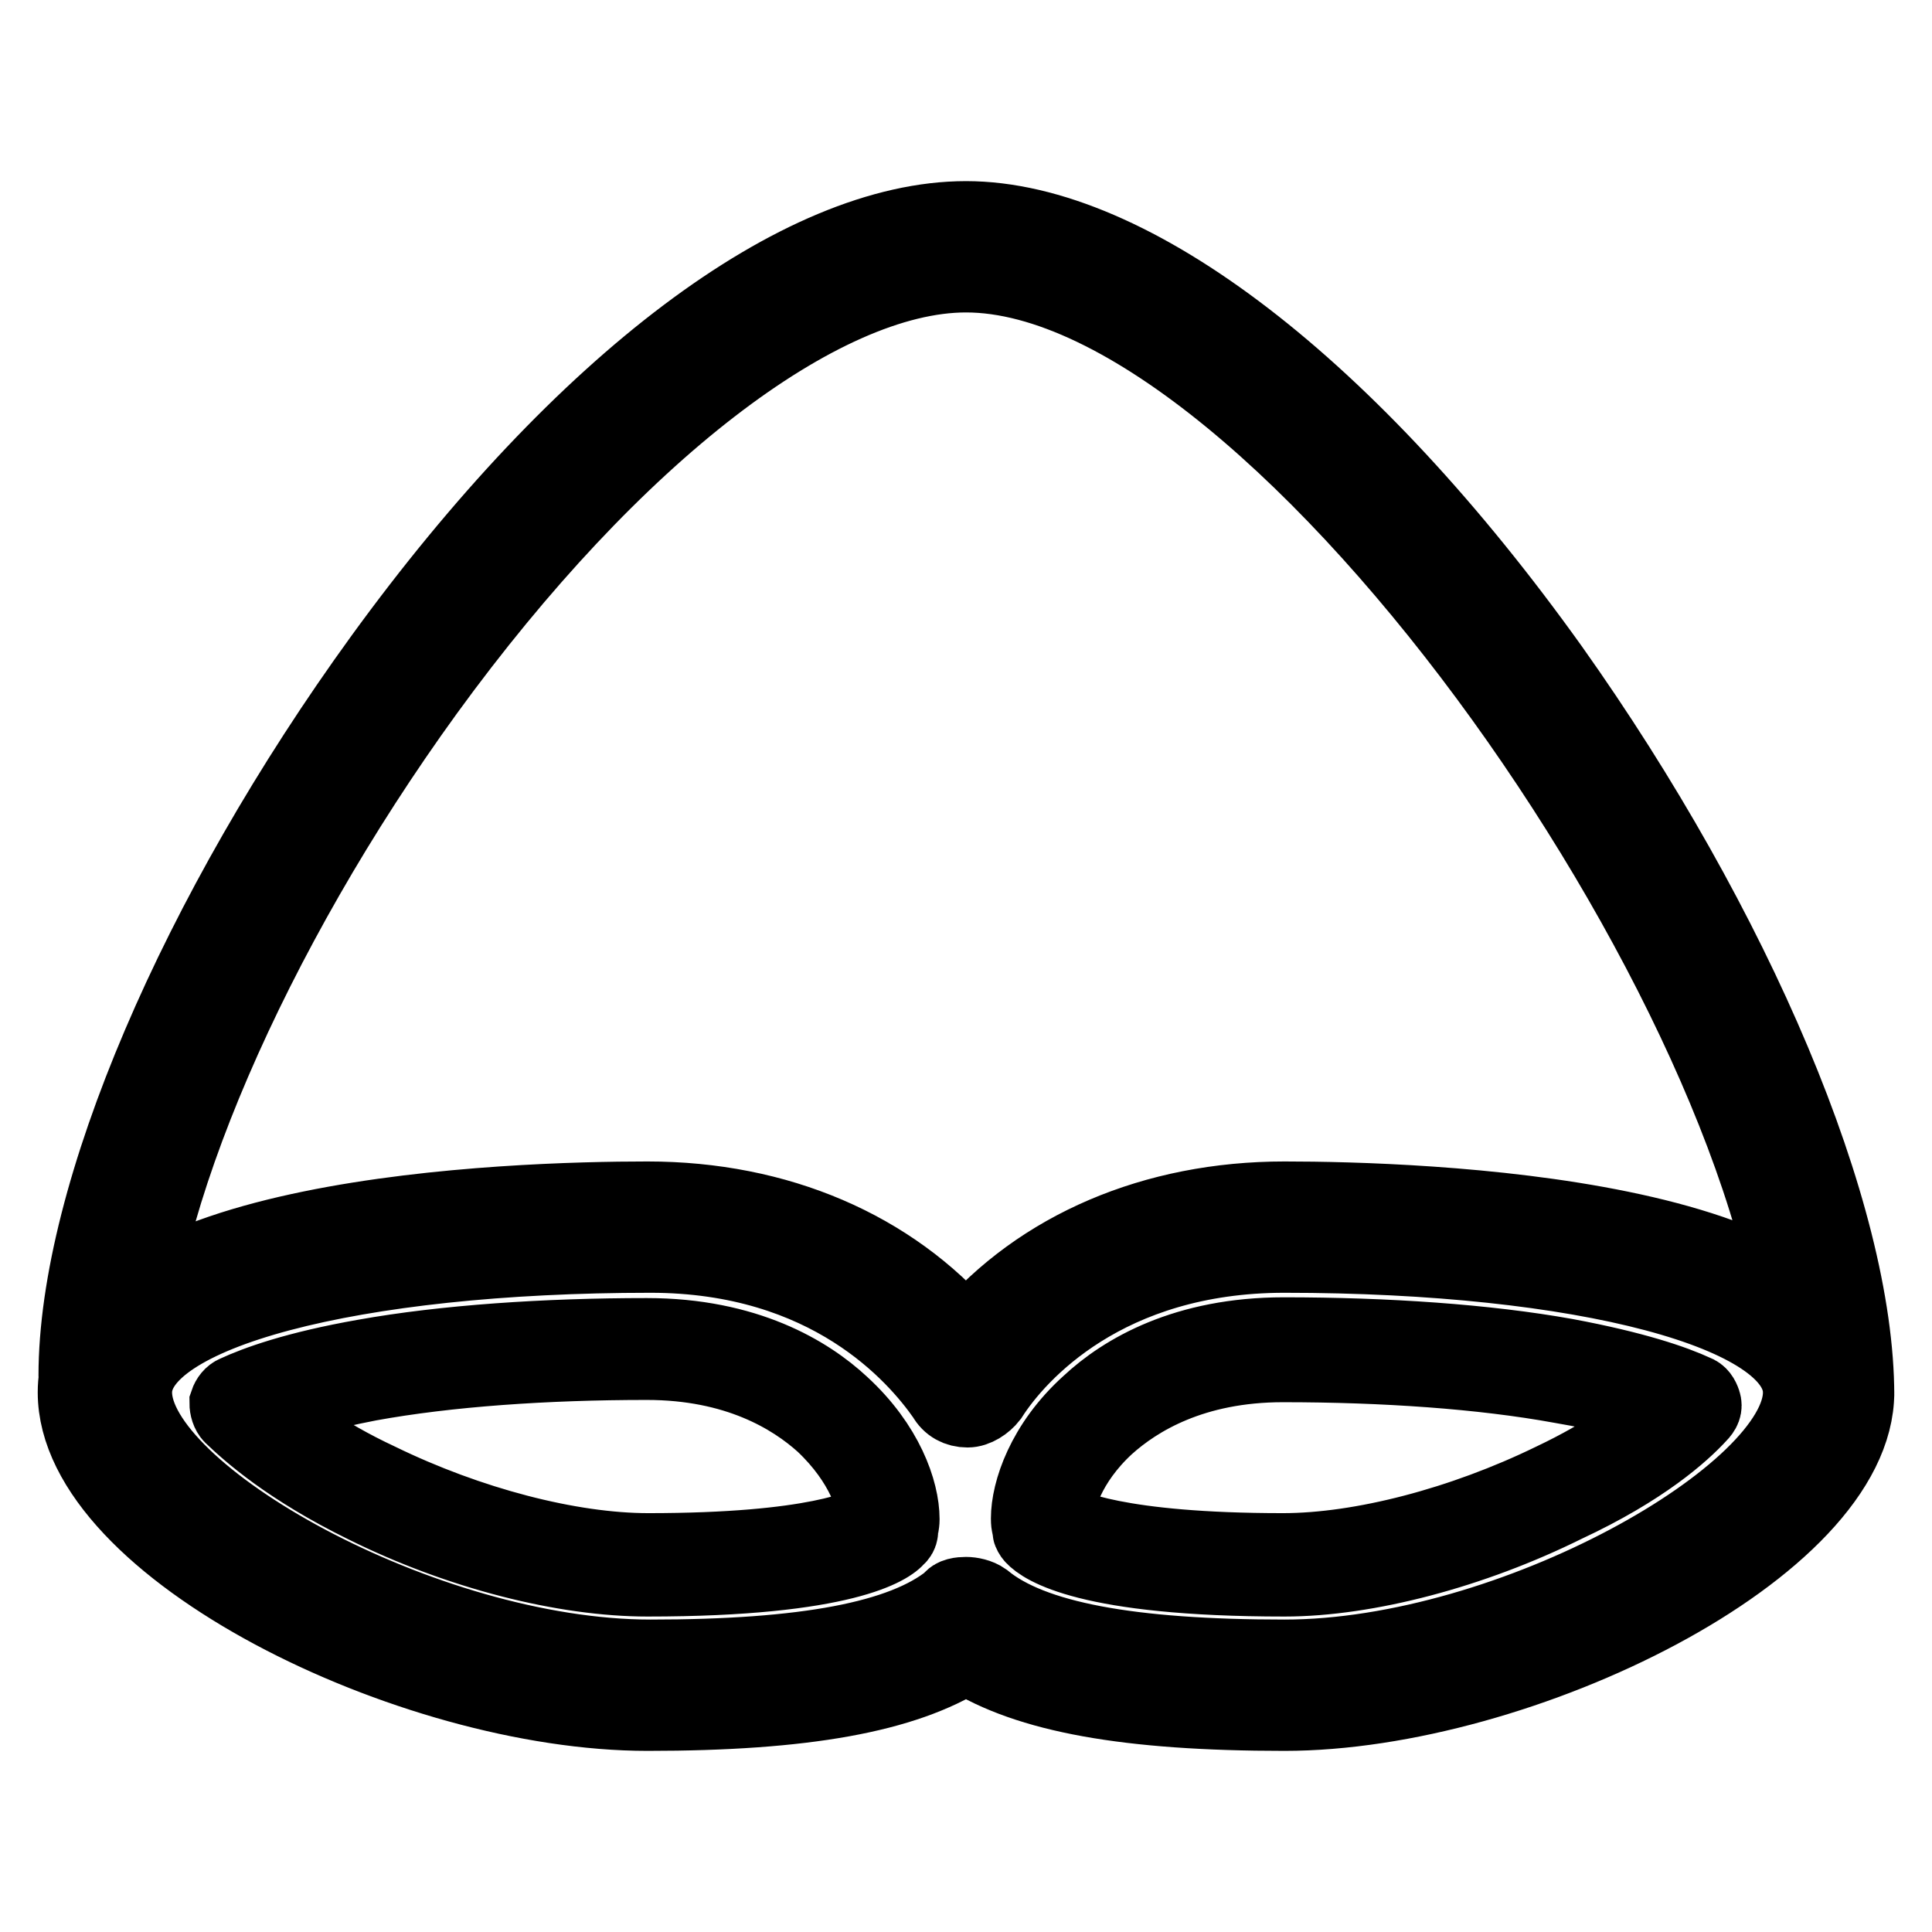 <?xml version="1.0" encoding="utf-8"?>
<!-- Svg Vector Icons : http://www.onlinewebfonts.com/icon -->
<!DOCTYPE svg PUBLIC "-//W3C//DTD SVG 1.1//EN" "http://www.w3.org/Graphics/SVG/1.1/DTD/svg11.dtd">
<svg version="1.1" xmlns="http://www.w3.org/2000/svg" xmlns:xlink="http://www.w3.org/1999/xlink" x="0px" y="0px" viewBox="0 0 256 256" enable-background="new 0 0 256 256" xml:space="preserve">
<g> <path stroke-width="10" fill-opacity="0" stroke="#000000"  d="M170.2,227c-20.8,0-34-2.4-42.2-7.6c-8.2,5.2-21.4,7.6-42.2,7.6C54.4,227,10,205.1,10,184.5 c0-23.8,58-25.6,75.8-25.6c17.3,0,32.3,6.5,42.2,18c9.8-11.5,24.9-18,42.2-18c17.8,0,75.8,1.9,75.8,25.6 C246,205.1,201.4,227,170.2,227z M128,211.3c0.7,0,1.7,0.2,2.4,0.7c6.3,5.2,19.3,7.6,39.8,7.6c30.1,0,68.4-21.7,68.4-35.1 c0-10.6-28.8-18.2-68.4-18.2c-23.6,0-35.3,13-39,18.8c-0.7,0.9-1.9,1.7-3,1.7c-1.3,0-2.4-0.6-3-1.7c-3.9-5.6-15.4-18.8-39-18.8 c-39.6,0-68.4,7.6-68.4,18.2c0,13.4,38.3,35.1,68.4,35.1c20.4,0,33.4-2.4,39.8-7.6C126.3,211.4,127.3,211.3,128,211.3z  M170.2,209.2c-26.2,0-32.1-4.3-33.3-5.6c-0.2-0.2-0.4-0.6-0.4-0.7c0-0.4-0.2-0.7-0.2-1.7c0-3.5,2-9.8,8-15.2 c4.6-4.3,12.8-9.1,25.8-9.1c13.6,0,26.8,0.9,37.4,2.8c9.1,1.7,14.3,3.5,17.1,4.8c0.6,0.2,0.9,0.7,1.1,1.3c0.2,0.6,0,1.1-0.6,1.7 c-2.2,2.4-7.4,7.1-17.7,11.9C195.1,205.5,181.1,209.2,170.2,209.2z M139.9,201.4c1.5,0.9,8.2,4.1,30.1,4.1 c10.4,0,23.8-3.5,35.7-9.3c7.4-3.5,12.1-7.1,14.7-9.3c-3-1.1-7.2-2.2-13.6-3.3c-10.4-1.9-23.4-2.8-36.8-2.8 c-11.9,0-19.3,4.5-23.4,8.2C141.4,193.8,139.9,199,139.9,201.4C139.9,201.2,139.9,201.4,139.9,201.4z M85.8,209.2 c-11,0-24.9-3.5-37.4-9.7c-10.2-5-15.4-9.7-17.7-11.9c-0.4-0.4-0.6-1.1-0.6-1.7c0.2-0.6,0.6-1.1,1.1-1.3c2.8-1.3,8-3.2,17.1-4.8 c10.6-1.9,24-2.8,37.4-2.8c13.2,0,21.4,5,25.8,9.1c5.9,5.4,8,11.5,8,15.2c0,0.7-0.2,1.3-0.2,1.7c0,0.2-0.2,0.6-0.4,0.7 C118,204.9,112,209.2,85.8,209.2L85.8,209.2z M35.5,186.9c2.6,2.2,7.2,5.8,14.7,9.3c11.9,5.8,25.3,9.3,35.7,9.3 c22.1,0,28.6-3.2,30.1-4.1v-0.2c0-2.2-1.5-7.4-6.9-12.5c-4.1-3.7-11.5-8.2-23.4-8.2c-13.4,0-26.4,0.9-36.8,2.8 C42.7,184.5,38.2,185.8,35.5,186.9L35.5,186.9z M242.3,188.6c-2,0-3.7-1.7-3.7-3.7c0-48.5-68.4-148.5-110.6-148.5 c-19.3,0-46.8,21.2-71.5,55.2c-23.2,32-39,68.6-39,90.7c0,2-1.7,3.7-3.7,3.7c-2,0-3.7-1.7-3.7-3.7c0-24,16-61.3,40.5-95.1 C77.1,50.7,105.9,29,128,29c21.9,0,50.9,22.3,77.5,59.5C230,123,246,160.9,246,184.9C246,186.9,244.3,188.6,242.3,188.6z"/></g>
</svg>